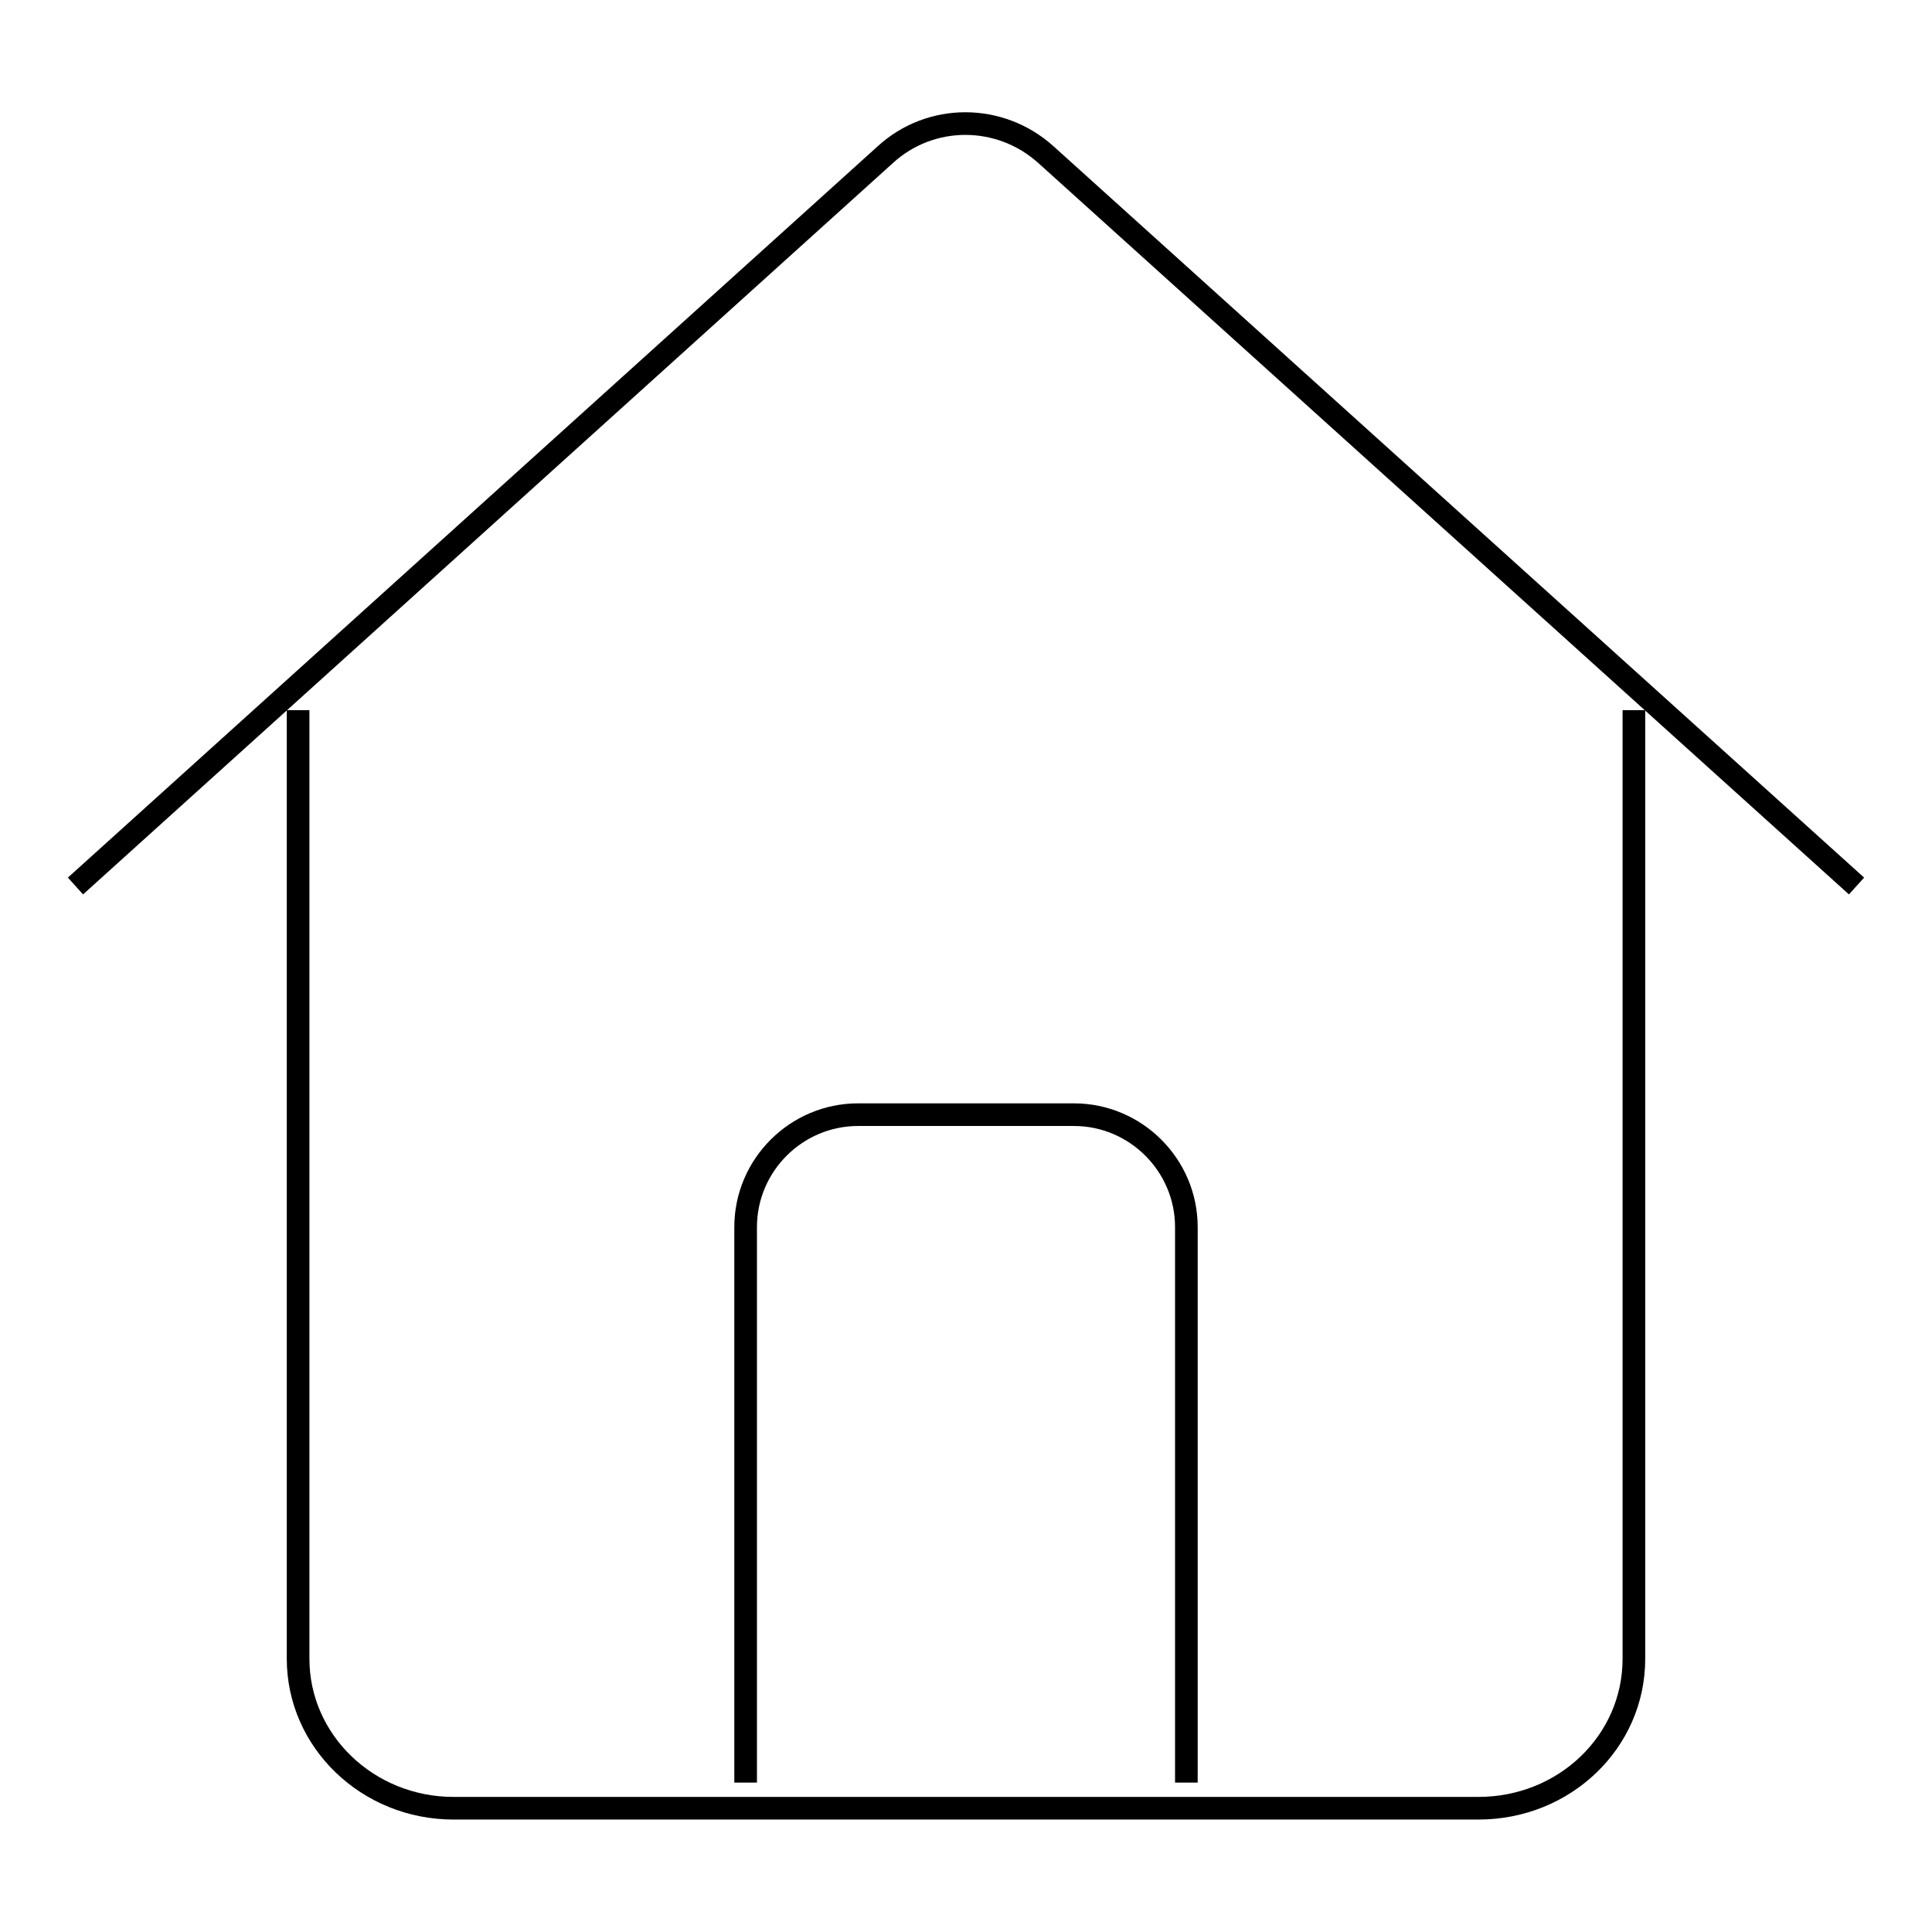 <?xml version="1.0" encoding="utf-8"?>
<!-- Svg Vector Icons : http://www.onlinewebfonts.com/icon -->
<!DOCTYPE svg PUBLIC "-//W3C//DTD SVG 1.1//EN" "http://www.w3.org/Graphics/SVG/1.1/DTD/svg11.dtd">
<svg version="1.1" xmlns="http://www.w3.org/2000/svg" xmlns:xlink="http://www.w3.org/1999/xlink" x="0px" y="0px" viewBox="0 0 256 256" enable-background="new 0 0 256 256" xml:space="preserve">
<g><g><path stroke-width="3" fill-opacity="0" stroke="#000000"  d="M10,117.4l107.3-96.9c6-5.5,15.2-5.5,21.3,0L246,117.4"/><path stroke-width="3" fill-opacity="0" stroke="#000000"  d="M216.5,94.1v125.7c0,11-9.2,19.8-20.6,19.8H60.1c-11.4,0-20.6-8.9-20.6-19.8V94.1"/><path stroke-width="3" fill-opacity="0" stroke="#000000"  d="M98.8,236.2v-73.6c0-8.2,6.7-14.9,14.9-14.9h28.6c8.2,0,14.9,6.7,14.9,14.9v73.6"/></g></g>
</svg>